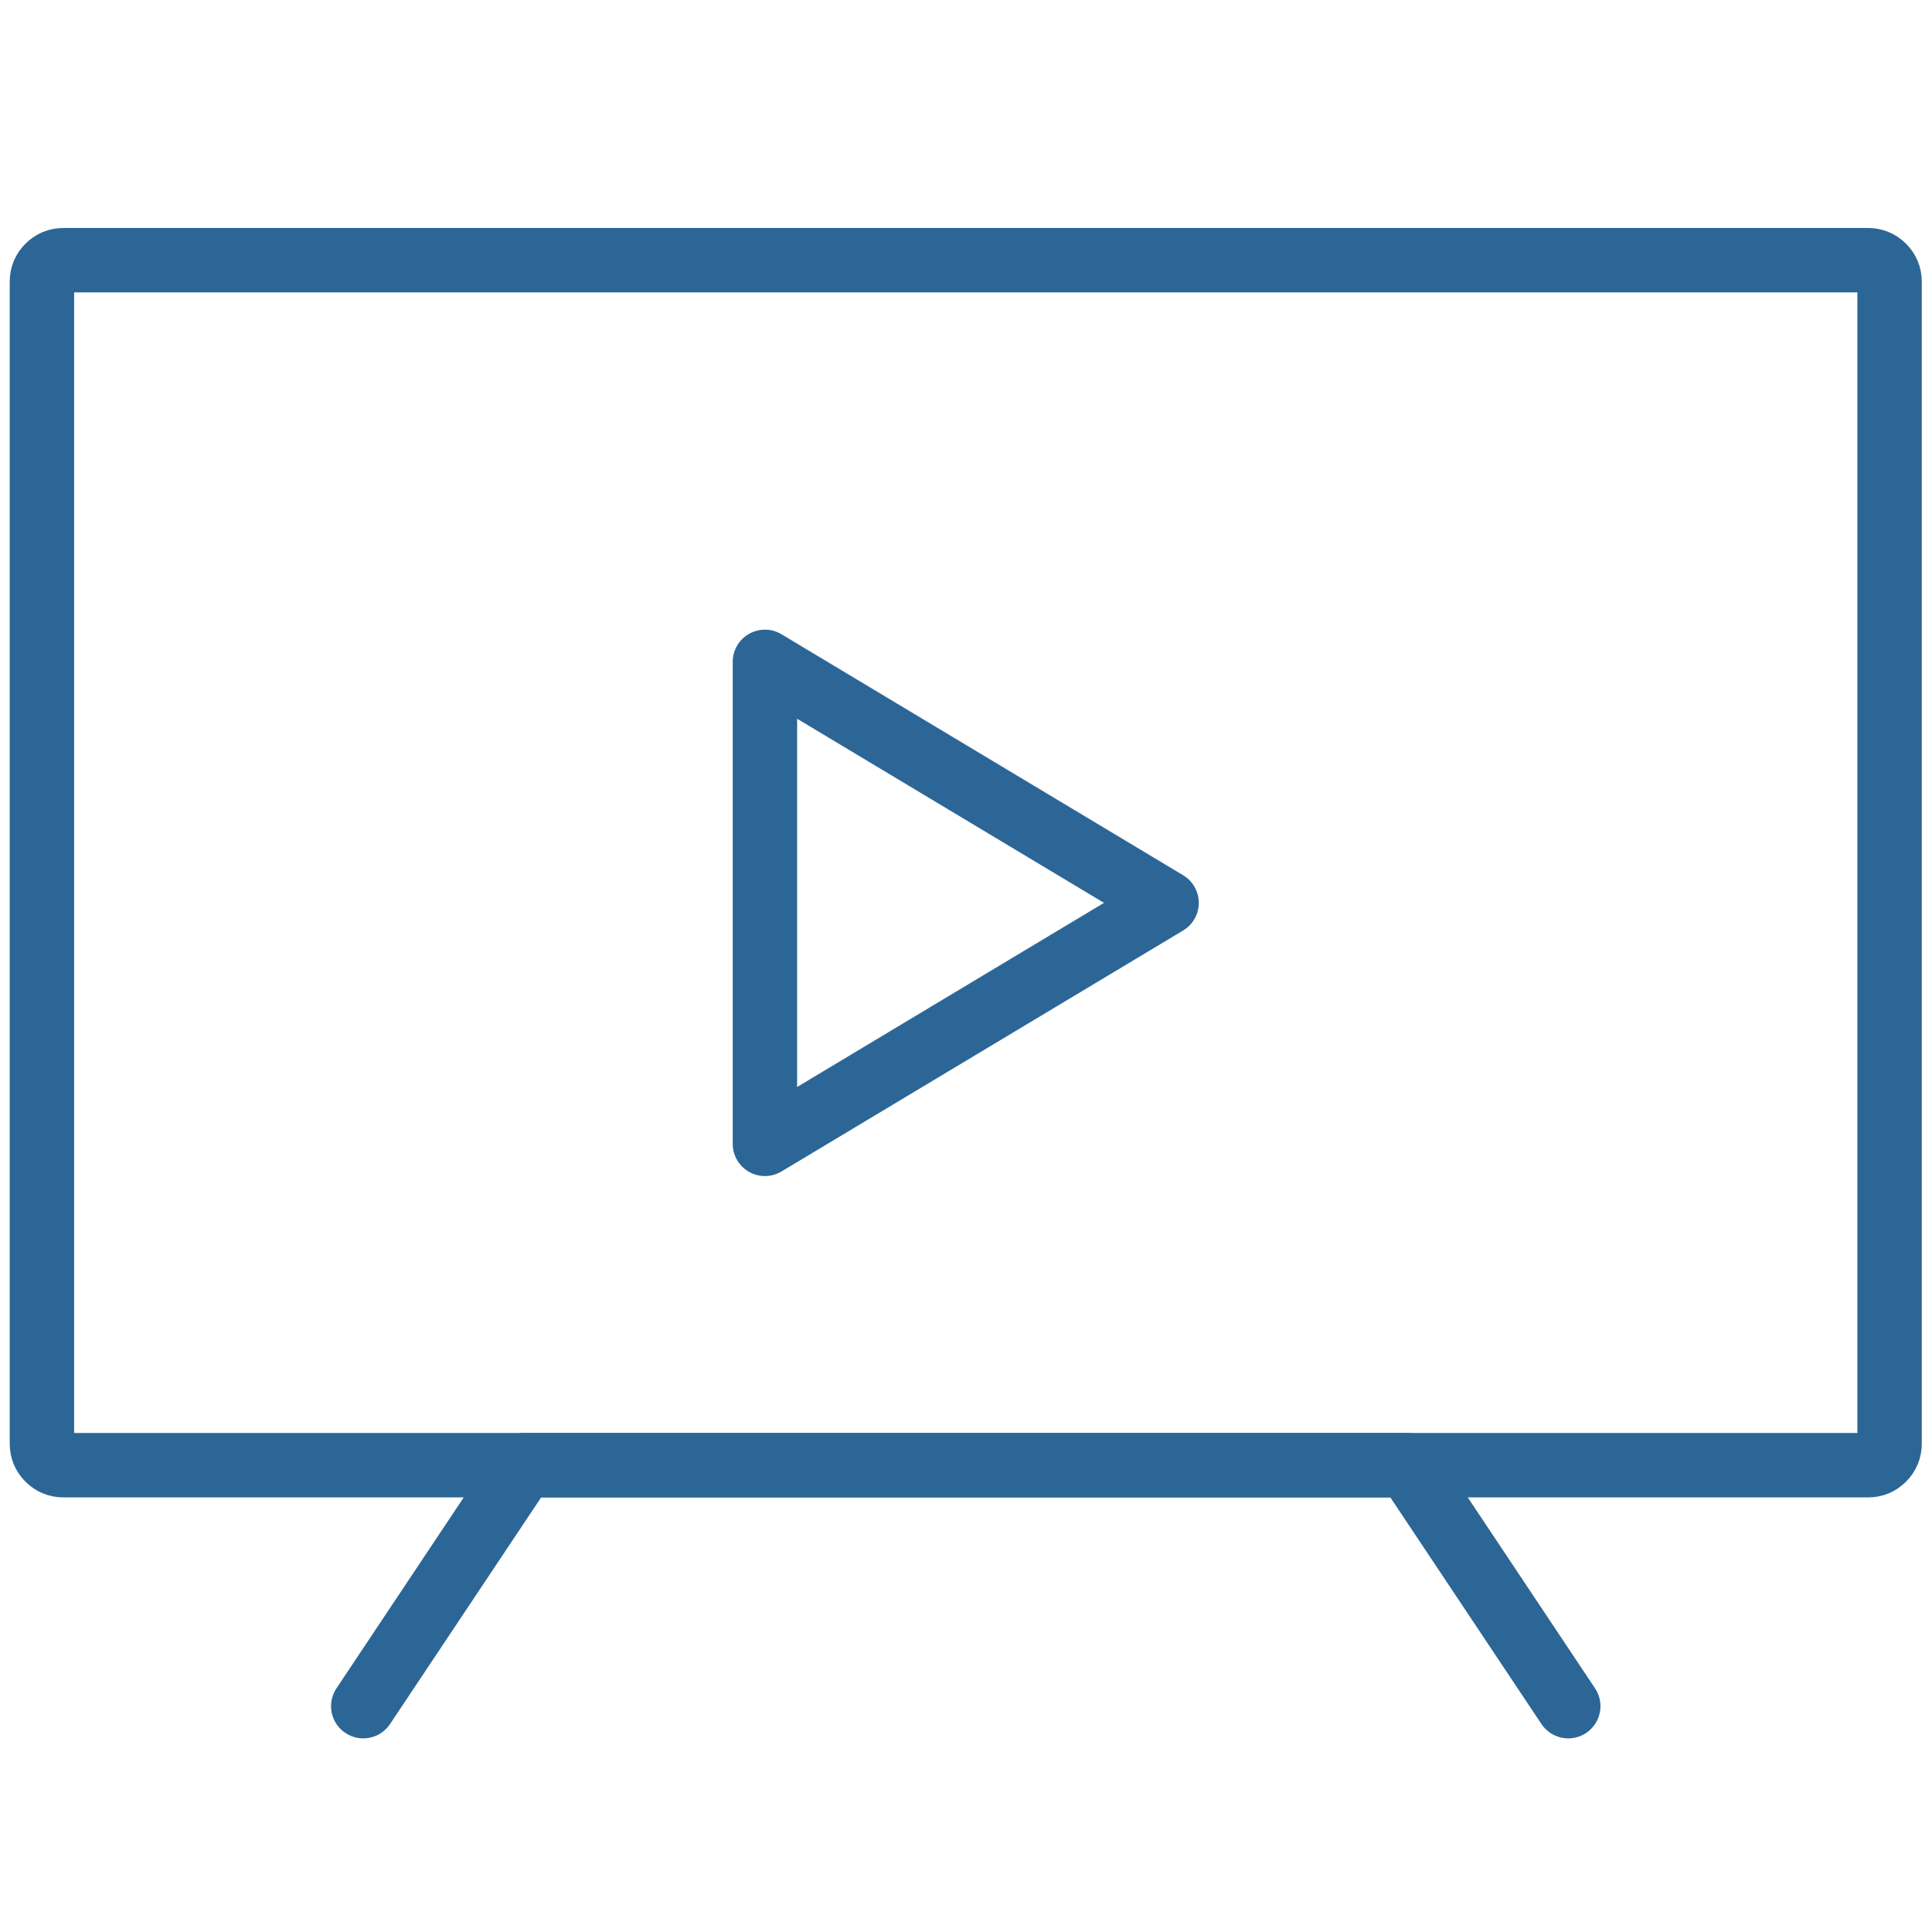 <?xml version="1.0" encoding="UTF-8"?>
<!-- Generator: Adobe Illustrator 15.0.0, SVG Export Plug-In . SVG Version: 6.00 Build 0)  -->
<svg xmlns="http://www.w3.org/2000/svg" xmlns:xlink="http://www.w3.org/1999/xlink" version="1.1" id="Layer_1" x="0px" y="0px" width="90px" height="90px" viewBox="0 0 90 90" xml:space="preserve">
<g>
	<g>
		<defs>
			<rect id="SVGID_1_" x="-0.125" y="10.25" width="90.25" height="70.75"></rect>
		</defs>
		<clipPath id="SVGID_2_">
			<use xlink:href="#SVGID_1_" overflow="visible"></use>
		</clipPath>
		
			<path clip-path="url(#SVGID_2_)" fill="none" stroke="#2C6696" stroke-width="3" stroke-linecap="round" stroke-linejoin="round" d="    M1.953,67.254V13.121c0-0.276,0.098-0.512,0.293-0.707s0.431-0.293,0.707-0.293h84.07c0.276,0,0.512,0.098,0.707,0.293    s0.293,0.431,0.293,0.707v54.133c0,0.276-0.098,0.512-0.293,0.707s-0.431,0.293-0.707,0.293H2.953    c-0.276,0-0.512-0.098-0.707-0.293S1.953,67.53,1.953,67.254z"></path>
		
			<polygon clip-path="url(#SVGID_2_)" fill="none" stroke="#2C6696" stroke-width="3" stroke-linecap="round" stroke-linejoin="round" points="    54.344,42.059 35.633,30.832 35.633,53.285   "></polygon>
		
			<polyline clip-path="url(#SVGID_2_)" fill="none" stroke="#2C6696" stroke-width="3" stroke-linecap="round" stroke-linejoin="round" points="    73.055,79.48 65.57,68.254 24.406,68.254 16.922,79.48   "></polyline>
	</g>
</g>
</svg>
